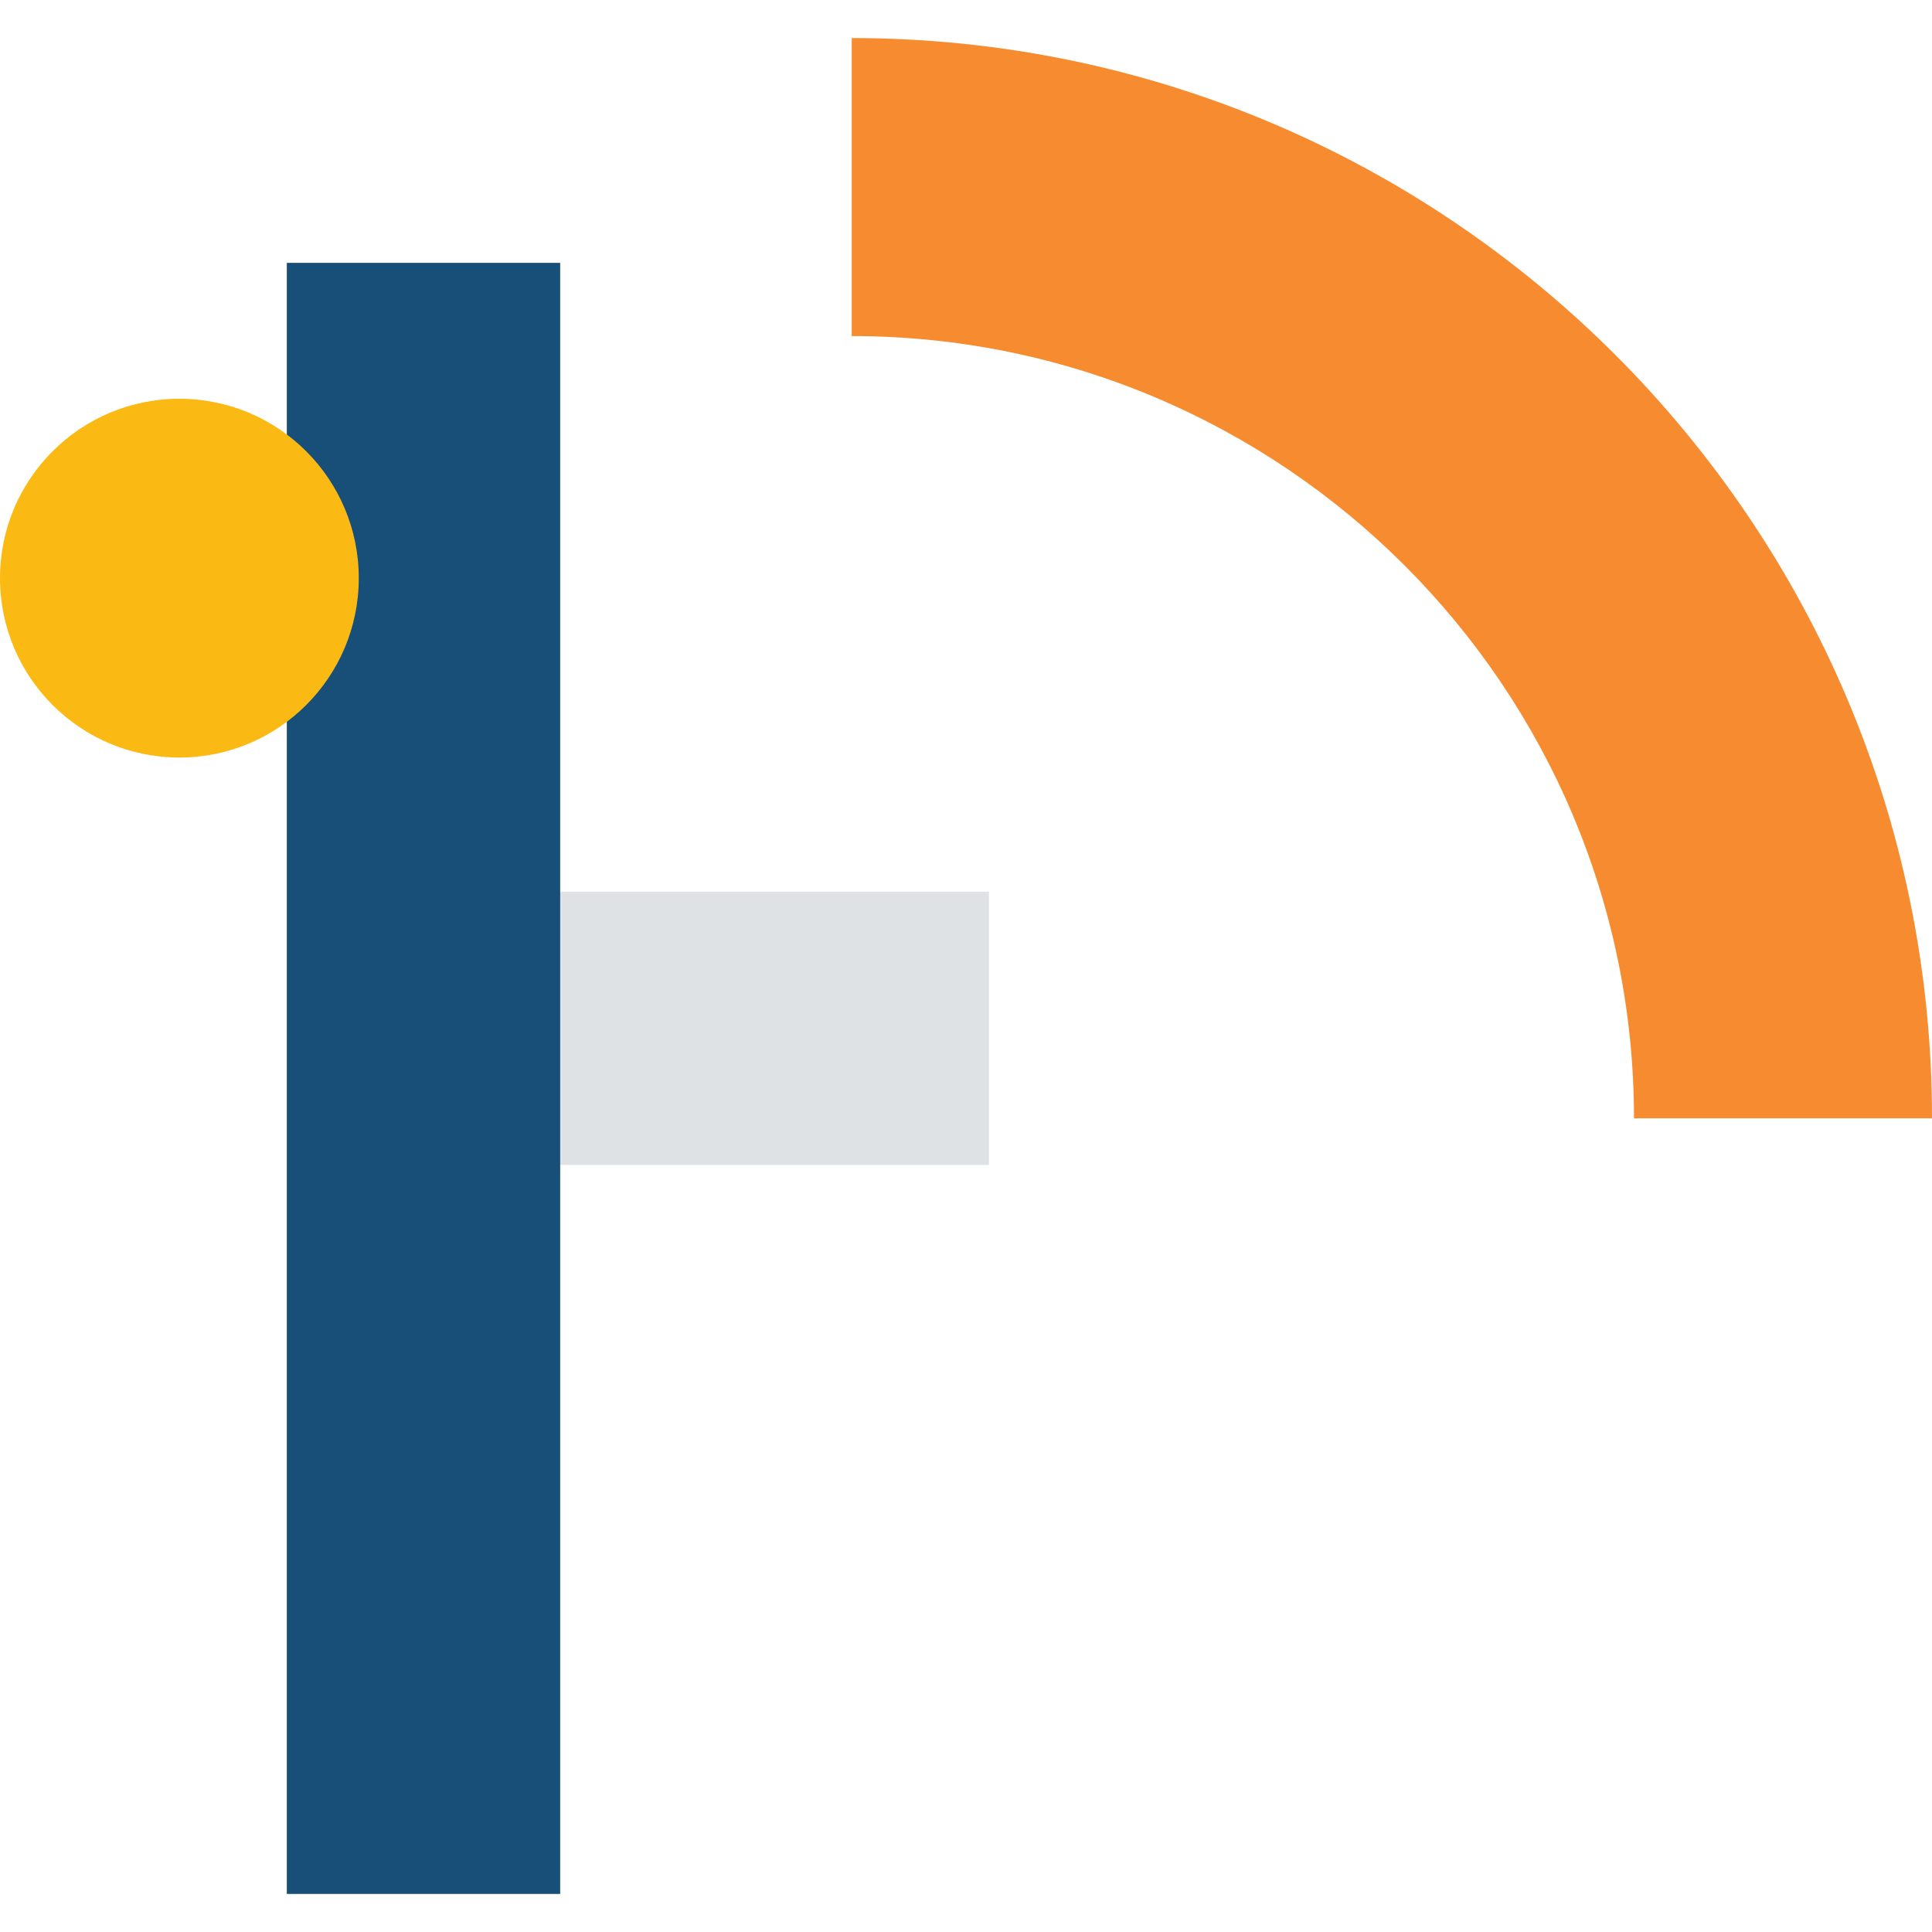 <?xml version="1.0" encoding="utf-8"?>
<!-- Generator: Adobe Illustrator 25.1.0, SVG Export Plug-In . SVG Version: 6.00 Build 0)  -->
<svg version="1.1" id="Layer_1" xmlns="http://www.w3.org/2000/svg" xmlns:xlink="http://www.w3.org/1999/xlink" x="0px" y="0px"
	 viewBox="0 0 200 200" style="enable-background:new 0 0 200 200;" xml:space="preserve">
<style type="text/css">
	.st0{fill:#DFE2E4;}
	.st1{fill:#174F79;}
	.st2{fill:#F68C2F;}
	.st3{fill:#FBB914;}
</style>
<g>
	
		<rect x="58.96" y="77.19" transform="matrix(-1.836970e-16 1 -1 -1.836970e-16 179.568 33.343)" class="st0" width="28.3" height="58.53"/>
	<rect x="29.69" y="27.21" class="st1" width="28.3" height="168.85"/>
	<path class="st2" d="M88.17,3.94C149.84,3.94,200,54.1,200,115.77h-30.85c0-44.65-36.33-80.98-80.98-80.98V3.94z"/>
	<circle class="st3" cx="18.57" cy="59.85" r="18.57"/>
</g>
</svg>
